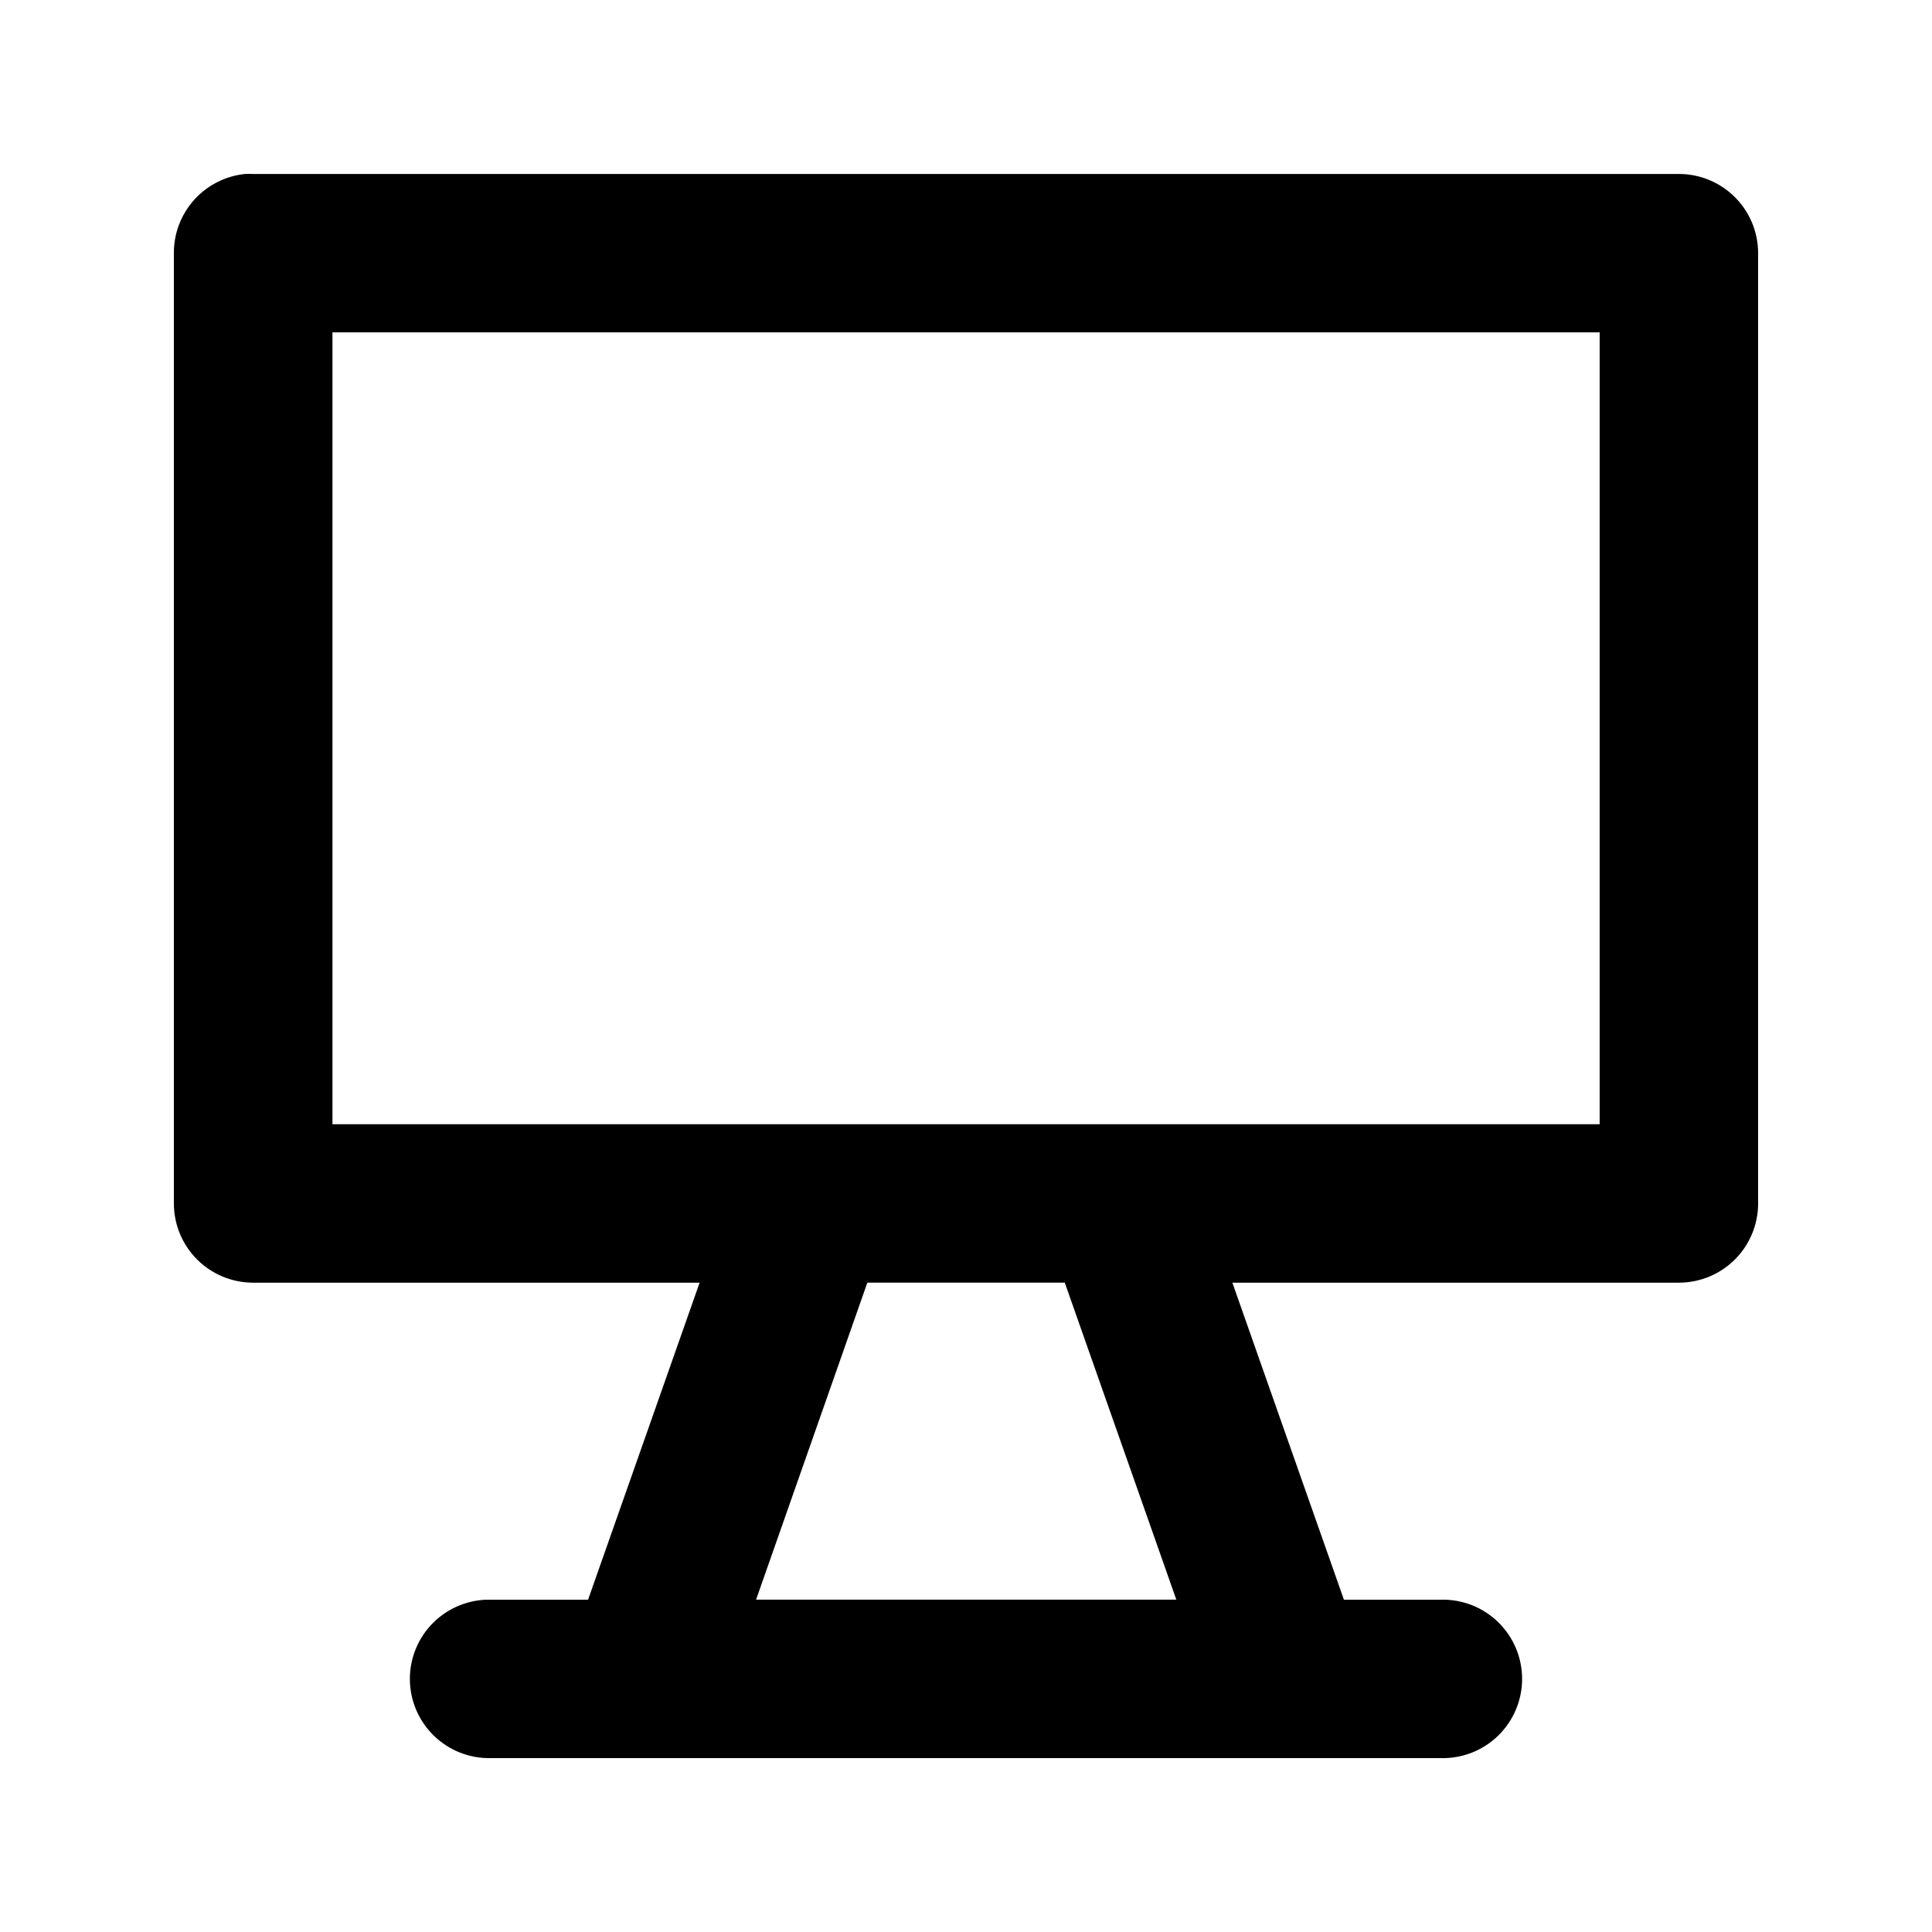 <?xml version="1.0" encoding="UTF-8"?>
<!-- Uploaded to: ICON Repo, www.iconrepo.com, Generator: ICON Repo Mixer Tools -->
<svg fill="#000000" width="800px" height="800px" version="1.1" viewBox="144 144 512 512" xmlns="http://www.w3.org/2000/svg">
 <path d="m208.98 190.1c-5.184 0.52-9.988 2.945-13.48 6.809-3.496 3.867-5.426 8.891-5.422 14.102v252-0.004c0.023 5.539 2.231 10.848 6.148 14.762 3.918 3.918 9.223 6.129 14.762 6.152h118.42l-29.562 84.012h-25.754c-5.648-0.129-11.113 2.027-15.152 5.977-4.043 3.953-6.32 9.363-6.32 15.016s2.277 11.062 6.32 15.016c4.039 3.949 9.504 6.106 15.152 5.977h251.81c5.648 0.129 11.113-2.027 15.152-5.977 4.043-3.953 6.32-9.363 6.32-15.016s-2.277-11.062-6.32-15.016c-4.039-3.949-9.504-6.106-15.152-5.977h-25.75l-29.562-84.012h118.42c5.539-0.023 10.844-2.231 14.762-6.148s6.129-9.223 6.148-14.762v-252c-0.02-5.539-2.231-10.844-6.148-14.762-3.918-3.914-9.223-6.125-14.762-6.148h-378.02c-0.668-0.031-1.34-0.031-2.008 0zm23.125 41.984h335.82v209.84h-335.82zm141.75 251.83h52.32l29.562 84.012h-111.37z"/>
</svg>